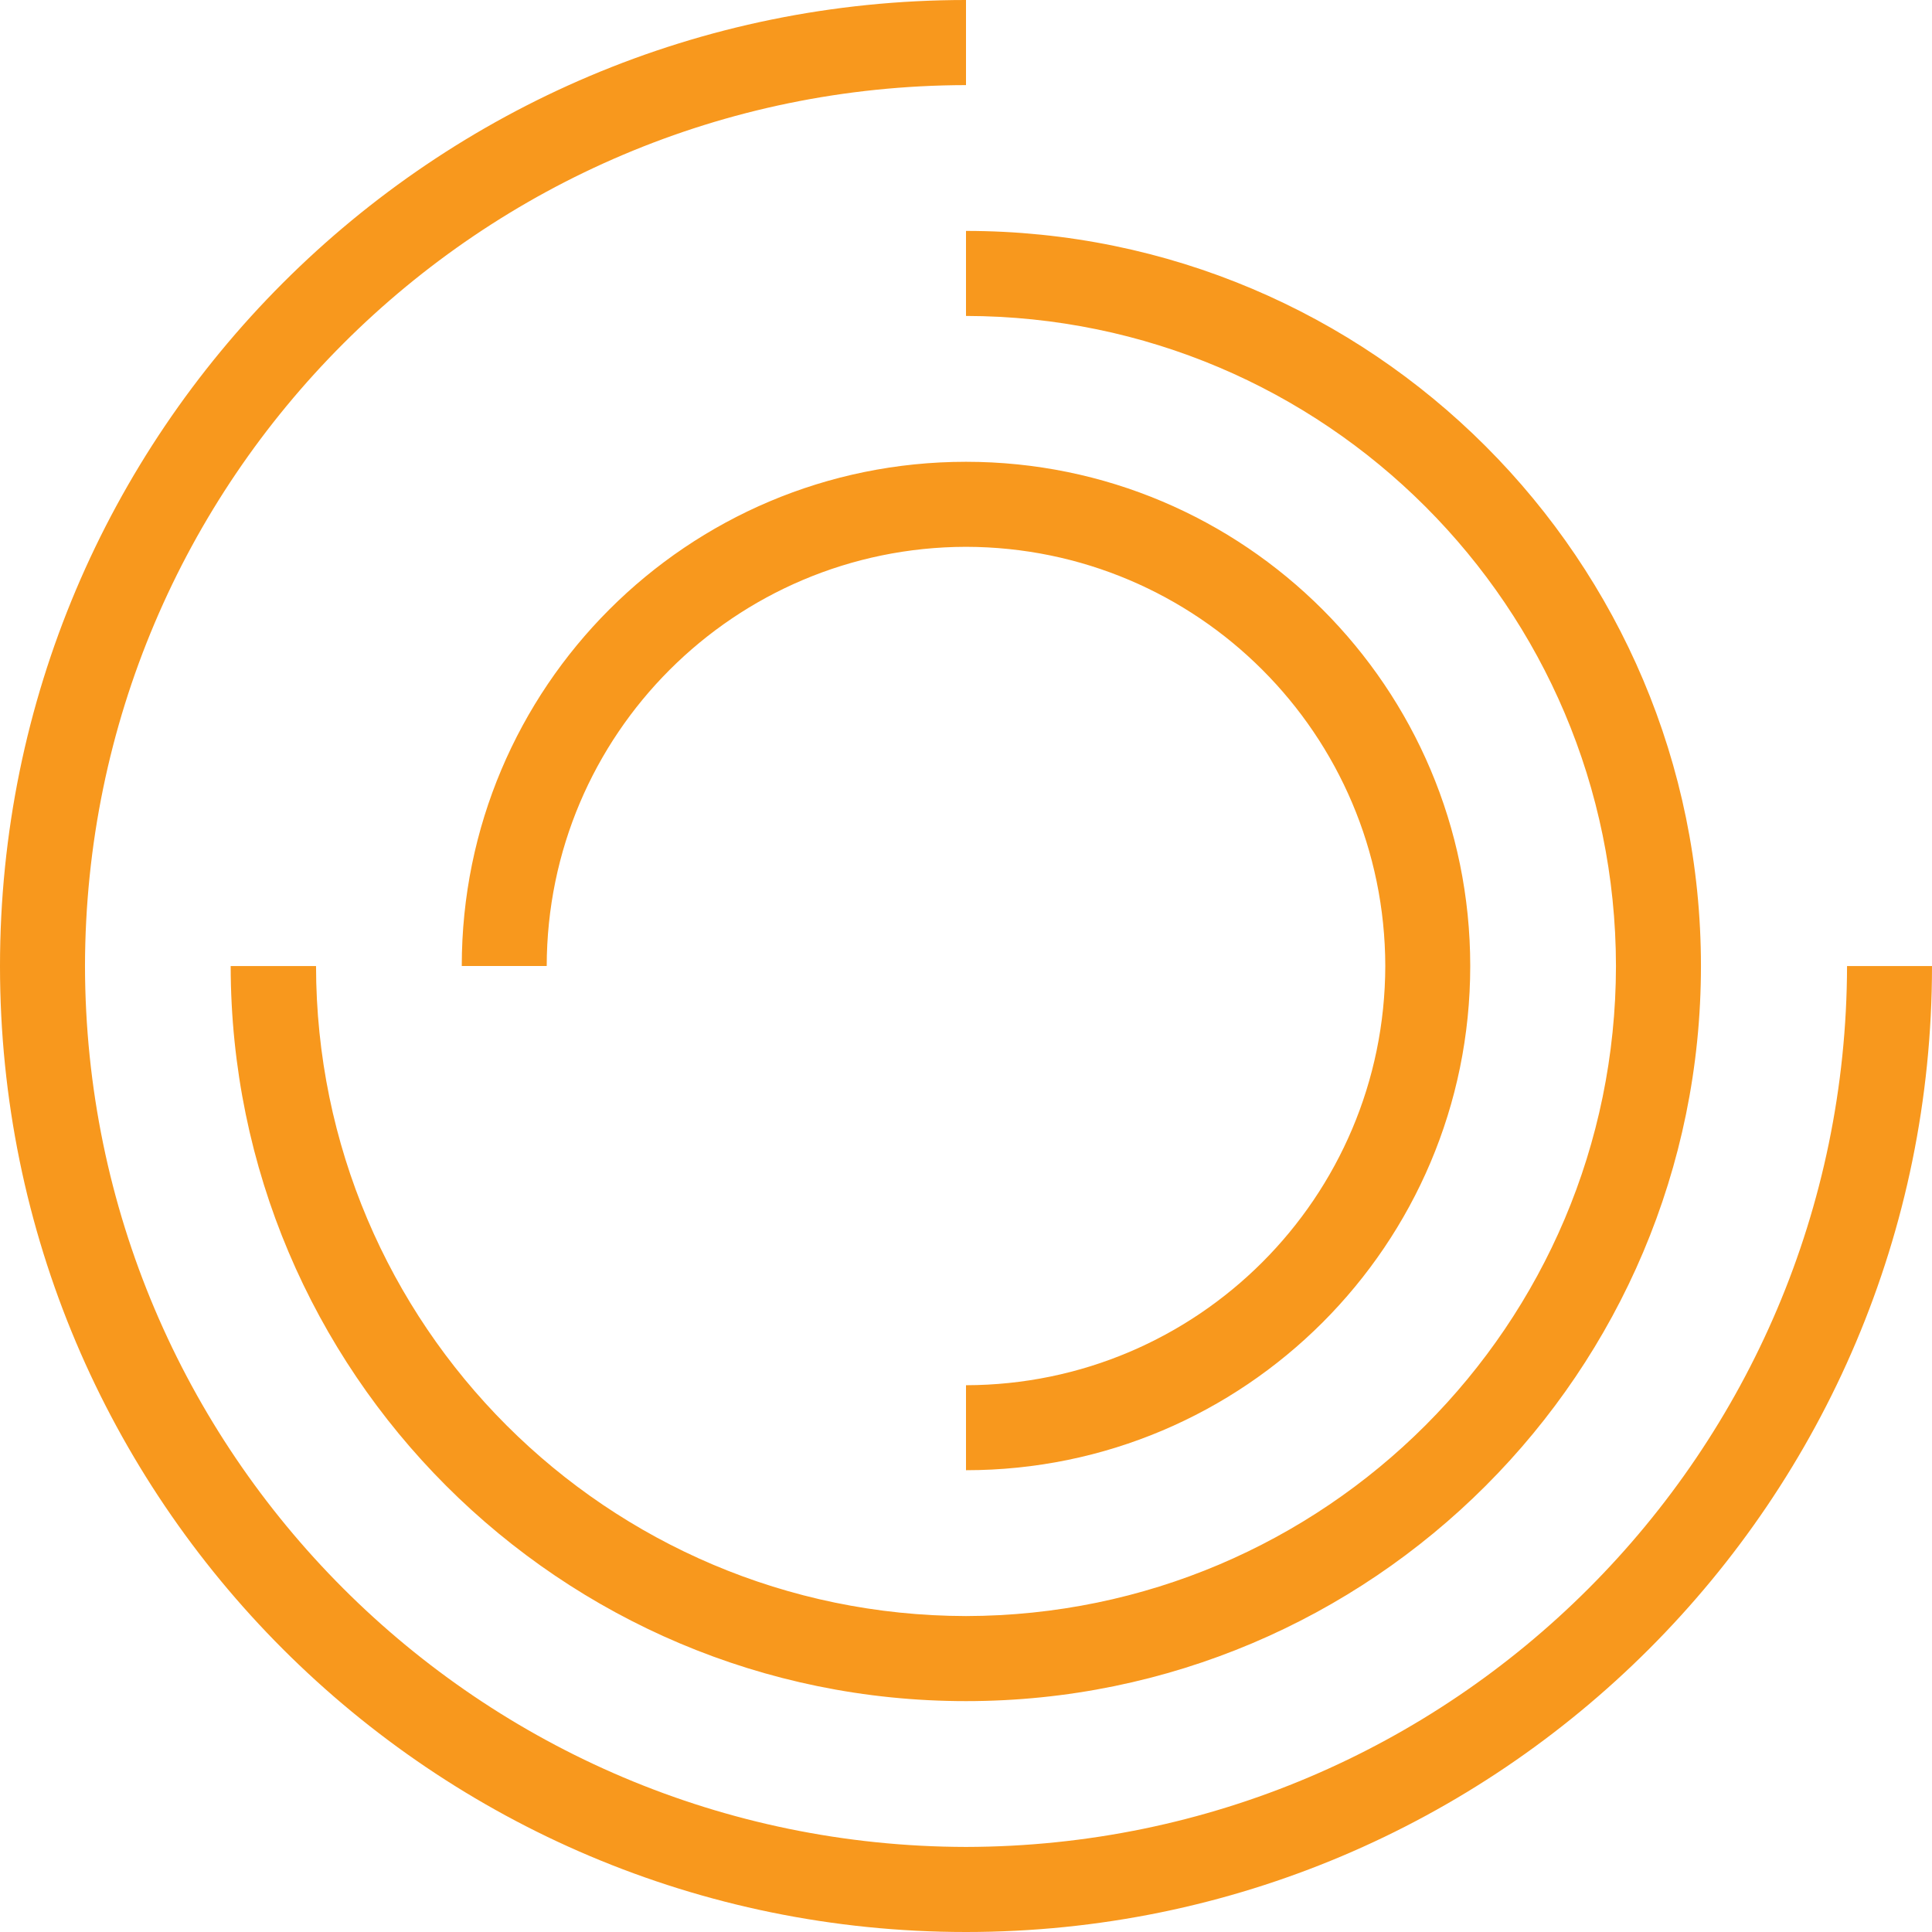 <?xml version="1.0" encoding="UTF-8" standalone="no"?>
<!-- Created with Inkscape (http://www.inkscape.org/) -->
<svg
   xmlns:svg="http://www.w3.org/2000/svg"
   xmlns="http://www.w3.org/2000/svg"
   version="1.0"
   width="100"
   height="100"
   id="svg5834">
  <defs
     id="defs5836" />
  <path
     d="M 23.901,49.999 L 28.298,49.999 C 28.319,38.017 38.02,28.326 50,28.303 C 61.982,28.326 71.681,38.017 71.702,49.999 C 71.681,61.983 61.982,71.674 50,71.699 L 50,76.098 C 64.407,76.098 76.099,64.418 76.099,49.999 C 76.099,35.584 64.407,23.902 50,23.902 C 35.573,23.902 23.901,35.584 23.901,49.999 M 50,16.353 C 68.577,16.387 83.621,31.423 83.642,50.003 C 83.621,68.579 68.577,83.611 50,83.647 C 31.423,83.611 16.379,68.579 16.358,50.003 L 11.94,50.003 C 11.961,71.016 28.976,88.05 50,88.05 C 71.003,88.05 88.041,71.016 88.041,50.003 C 88.041,28.986 71.003,11.954 50,11.952 L 50,16.353 z M 2.646978e-23,50.003 C 2.646978e-23,77.619 22.381,100 50,100 C 77.6,100 100,77.619 100,50.003 L 95.603,50.003 C 95.542,75.182 75.175,95.552 50,95.597 C 24.825,95.552 4.439,75.182 4.399,50.003 C 4.439,24.822 24.825,4.45 50,4.405 L 50,0 C 22.381,0 2.646978e-23,22.385 2.646978e-23,50.003"
     id="path1605"
     style="fill:#f8981d;fill-opacity:1;fill-rule:nonzero;stroke:none" />
</svg>
